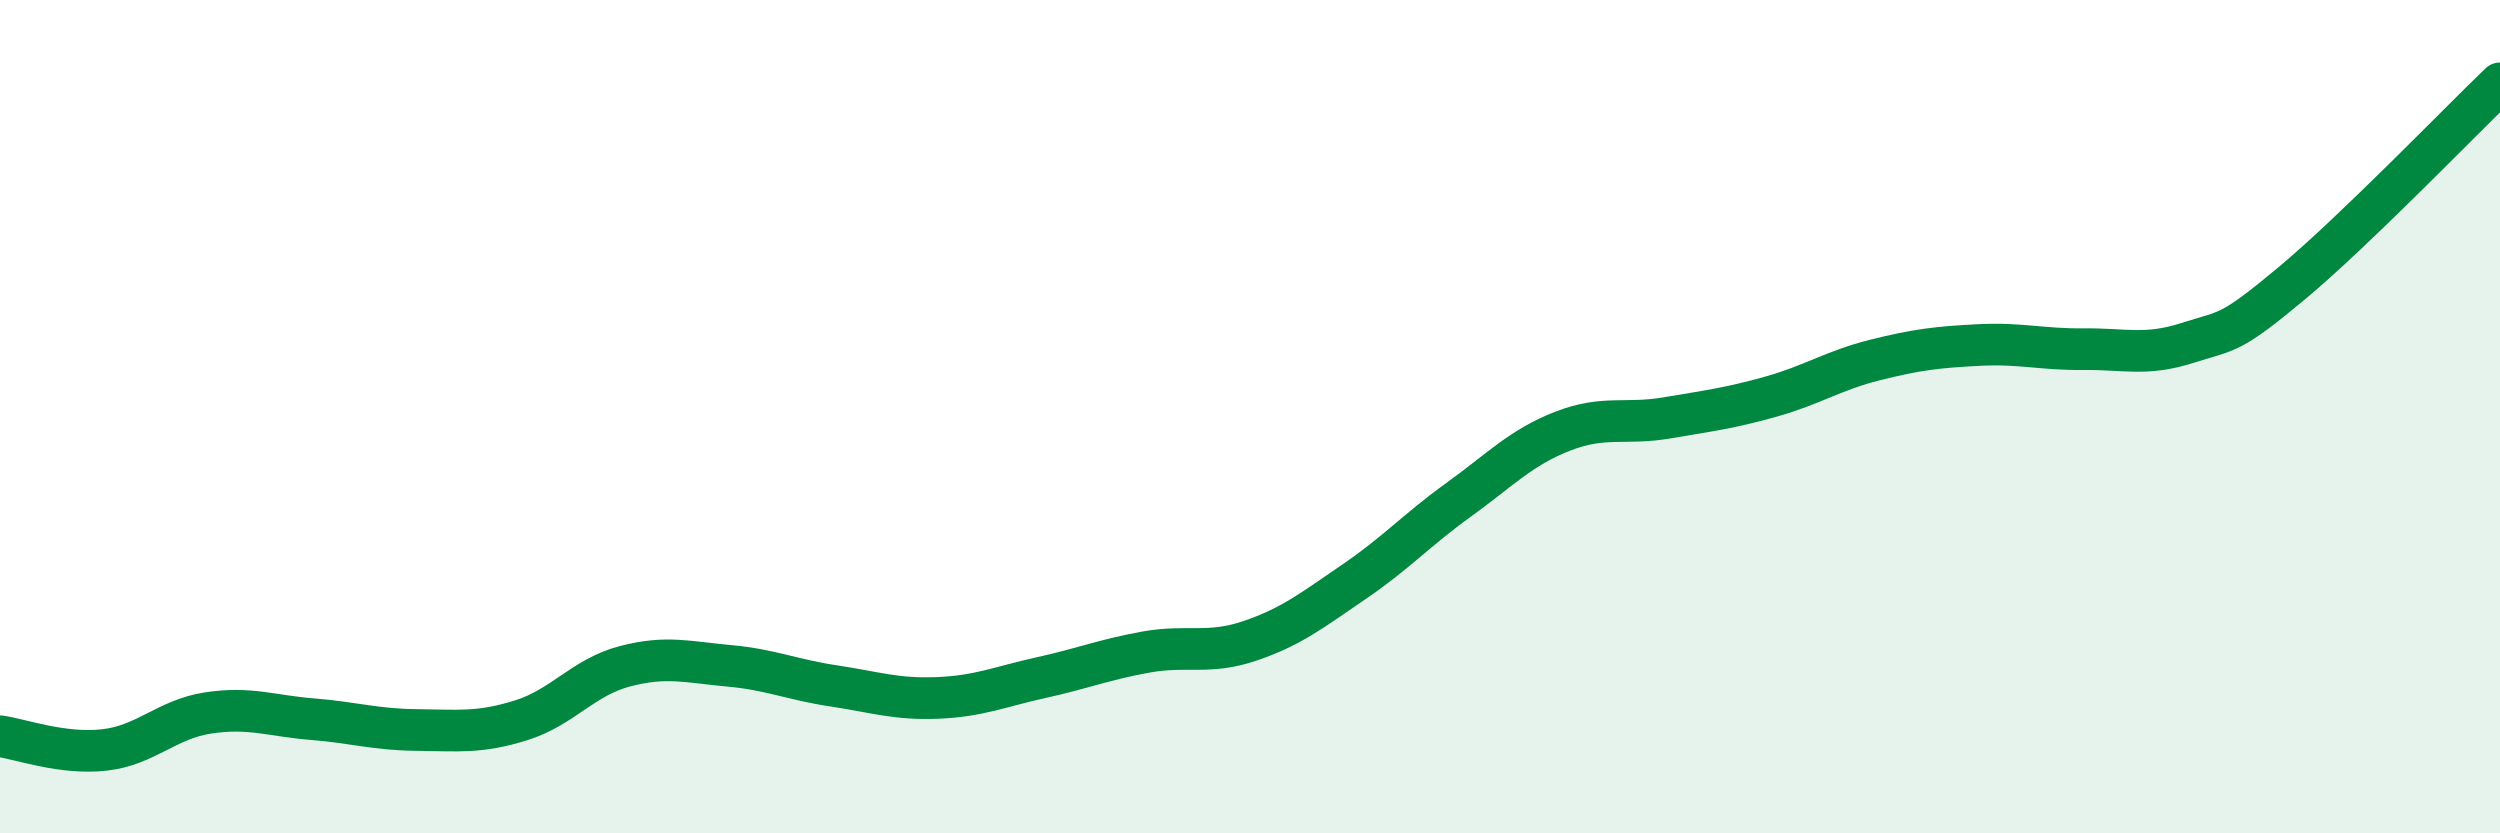 
    <svg width="60" height="20" viewBox="0 0 60 20" xmlns="http://www.w3.org/2000/svg">
      <path
        d="M 0,17.67 C 0.5,17.74 1.5,18.11 2.5,18 C 3.5,17.89 4,17.26 5,17.11 C 6,16.96 6.5,17.18 7.5,17.26 C 8.5,17.34 9,17.51 10,17.52 C 11,17.53 11.5,17.6 12.5,17.29 C 13.5,16.98 14,16.25 15,15.99 C 16,15.73 16.5,15.89 17.5,15.98 C 18.5,16.07 19,16.31 20,16.46 C 21,16.61 21.5,16.79 22.5,16.75 C 23.5,16.71 24,16.48 25,16.26 C 26,16.04 26.5,15.83 27.5,15.65 C 28.5,15.47 29,15.72 30,15.38 C 31,15.04 31.5,14.64 32.5,13.96 C 33.5,13.28 34,12.72 35,12 C 36,11.28 36.5,10.74 37.5,10.35 C 38.5,9.96 39,10.2 40,10.03 C 41,9.86 41.5,9.8 42.5,9.52 C 43.5,9.24 44,8.89 45,8.64 C 46,8.39 46.5,8.33 47.5,8.28 C 48.5,8.23 49,8.39 50,8.38 C 51,8.37 51.5,8.55 52.5,8.23 C 53.5,7.91 53.5,8.05 55,6.8 C 56.5,5.55 59,2.96 60,2L60 20L0 20Z"
        fill="#008740"
        opacity="0.1"
        stroke-linecap="round"
        stroke-linejoin="round"
      />
      <path
        d="M 0,17.67 C 0.5,17.74 1.5,18.11 2.5,18 C 3.5,17.89 4,17.26 5,17.11 C 6,16.96 6.5,17.18 7.5,17.26 C 8.5,17.34 9,17.51 10,17.52 C 11,17.53 11.5,17.6 12.5,17.29 C 13.5,16.98 14,16.25 15,15.99 C 16,15.73 16.5,15.89 17.5,15.98 C 18.5,16.07 19,16.31 20,16.46 C 21,16.61 21.5,16.79 22.5,16.75 C 23.5,16.71 24,16.48 25,16.26 C 26,16.04 26.5,15.83 27.5,15.65 C 28.5,15.47 29,15.72 30,15.38 C 31,15.04 31.5,14.64 32.5,13.96 C 33.5,13.28 34,12.72 35,12 C 36,11.28 36.5,10.74 37.5,10.35 C 38.5,9.96 39,10.2 40,10.03 C 41,9.86 41.5,9.8 42.5,9.52 C 43.5,9.24 44,8.89 45,8.64 C 46,8.39 46.5,8.33 47.5,8.28 C 48.5,8.23 49,8.39 50,8.38 C 51,8.37 51.5,8.55 52.5,8.23 C 53.5,7.91 53.5,8.05 55,6.8 C 56.5,5.55 59,2.96 60,2"
        stroke="#008740"
        stroke-width="1"
        fill="none"
        stroke-linecap="round"
        stroke-linejoin="round"
      />
    </svg>
  
